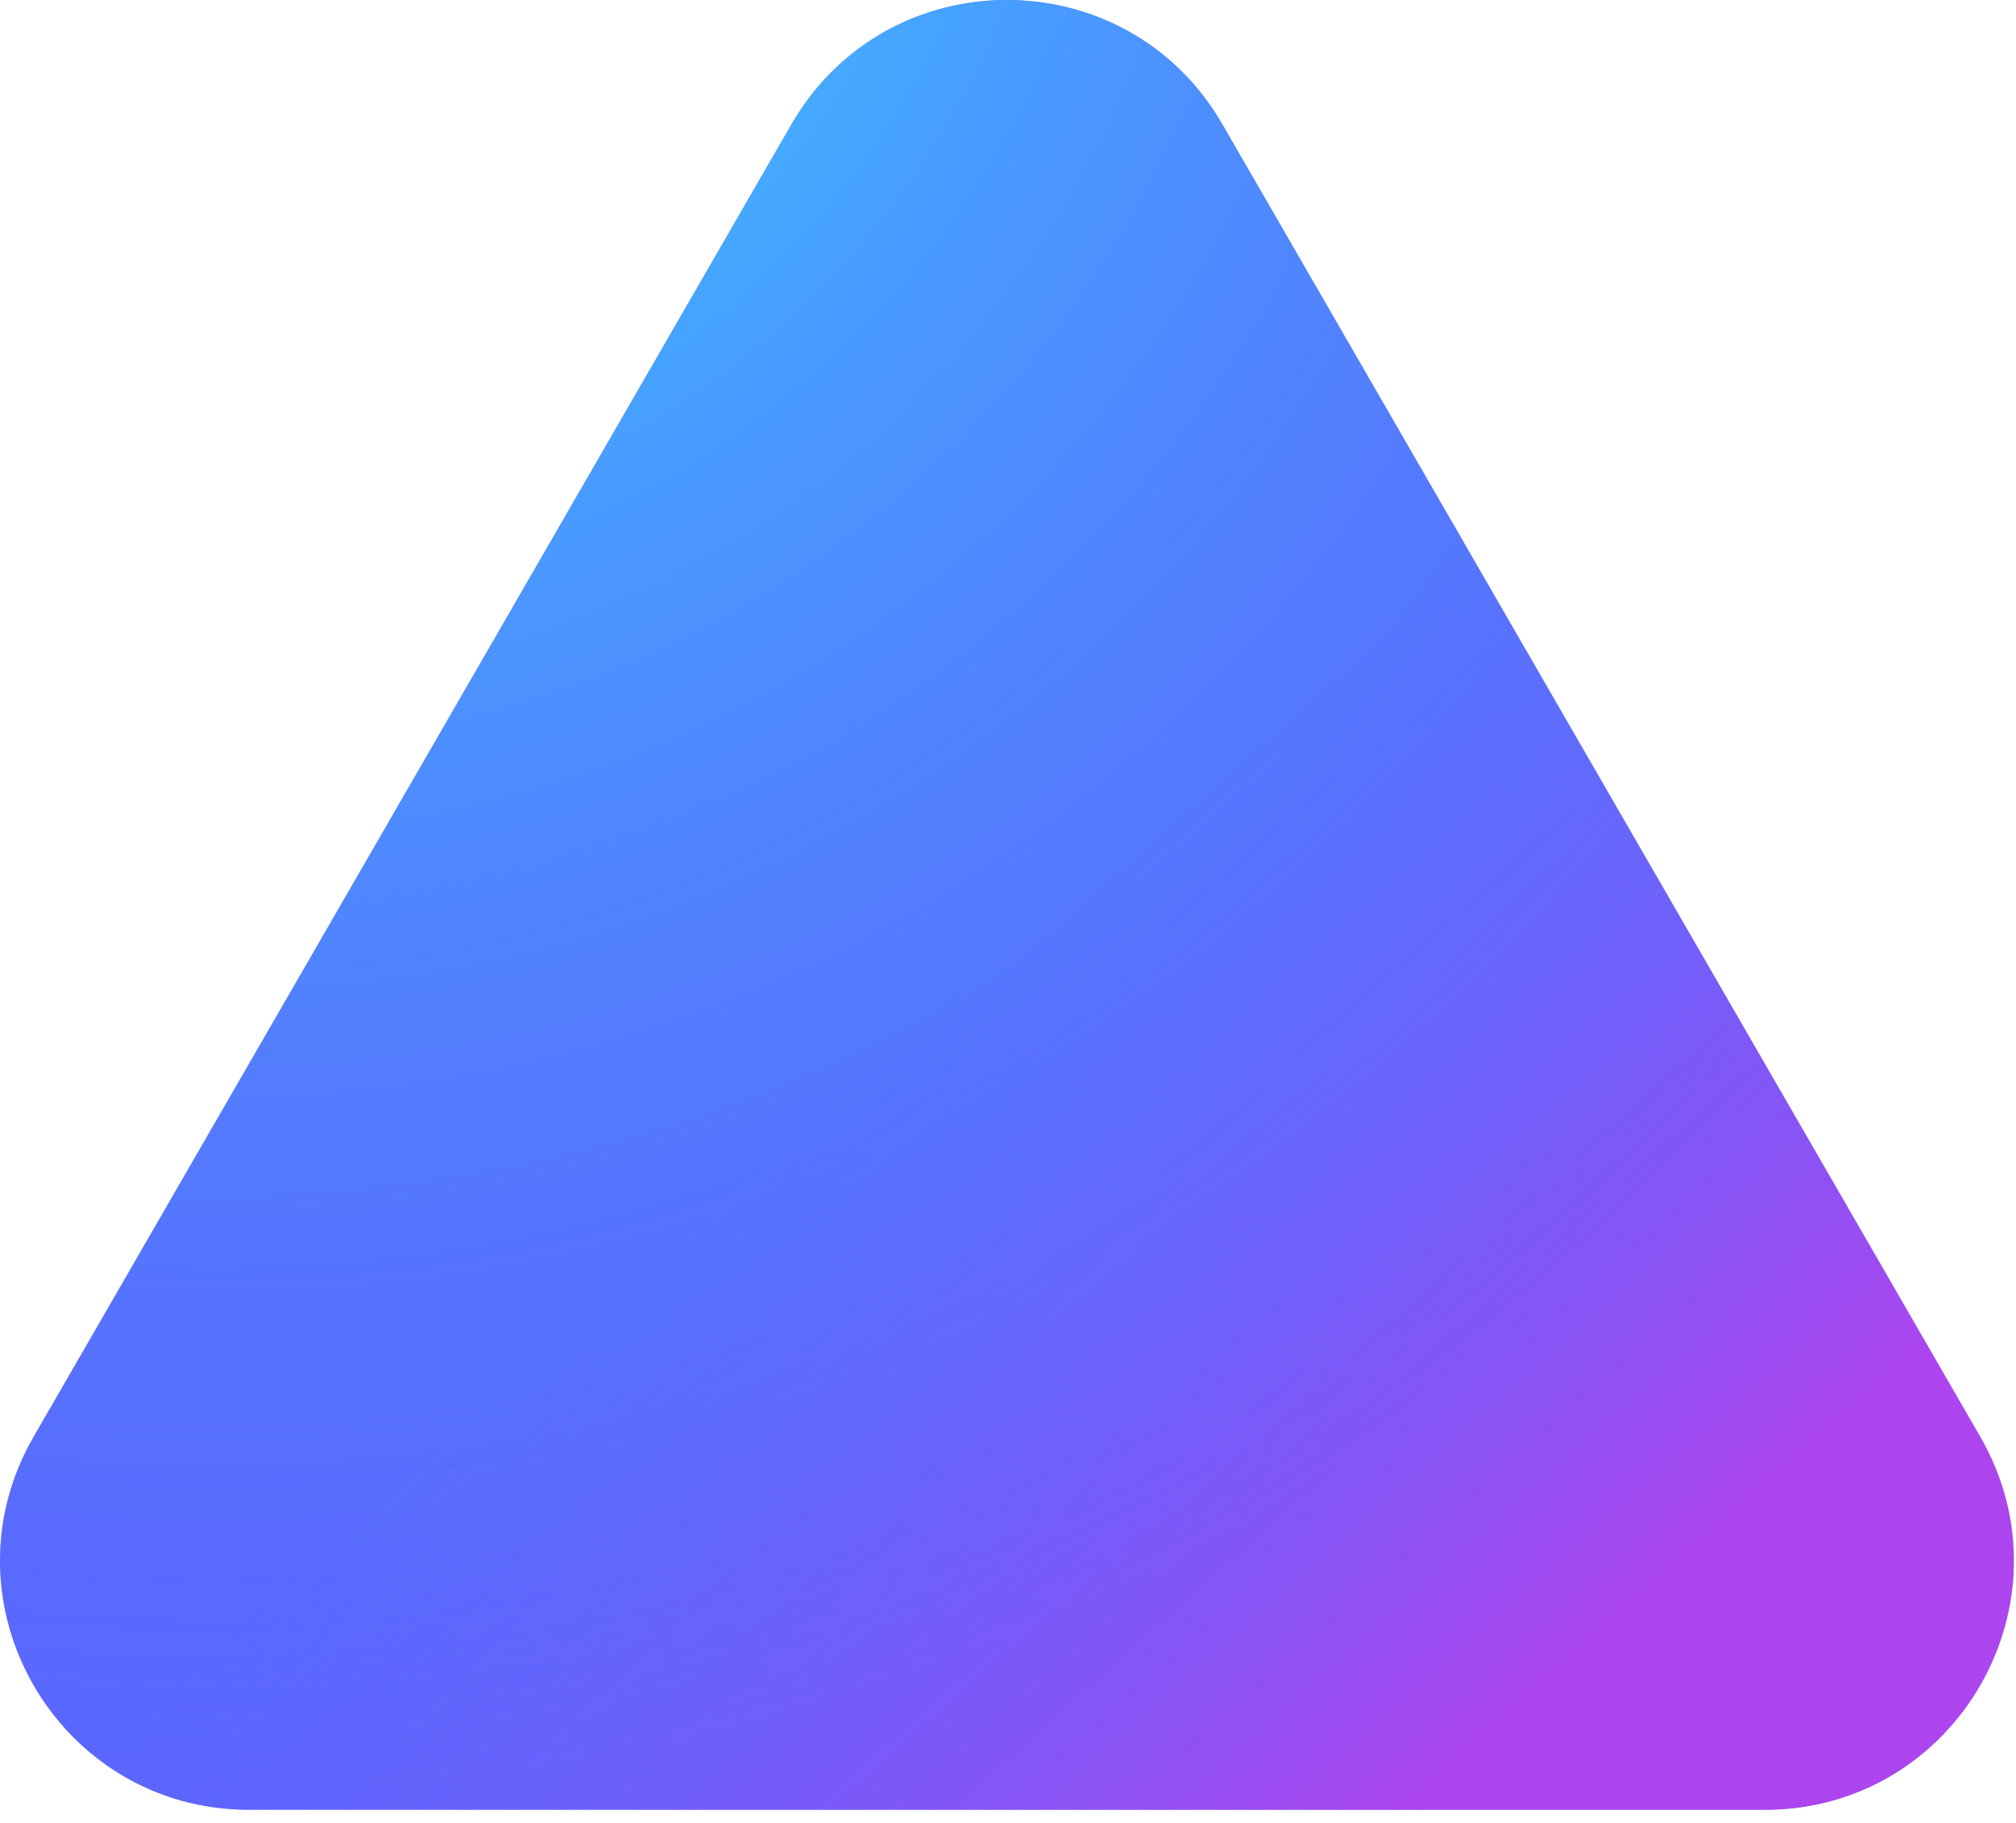 <svg width="94" height="85" viewBox="0 0 94 85" fill="none" xmlns="http://www.w3.org/2000/svg">
<path d="M36.903 5.801C41.368 -1.934 52.532 -1.934 56.997 5.801L92.328 66.996C96.794 74.731 91.212 84.398 82.281 84.398H11.619C2.688 84.398 -2.894 74.731 1.572 66.996L36.903 5.801Z" fill="#5B65FE"/>
<path d="M36.903 5.801C41.368 -1.934 52.532 -1.934 56.997 5.801L92.328 66.996C96.794 74.731 91.212 84.398 82.281 84.398H11.619C2.688 84.398 -2.894 74.731 1.572 66.996L36.903 5.801Z" fill="url(#paint0_radial_2021_9)" fill-opacity="0.75"/>
<path d="M36.903 5.801C41.368 -1.934 52.532 -1.934 56.997 5.801L92.328 66.996C96.794 74.731 91.212 84.398 82.281 84.398H11.619C2.688 84.398 -2.894 74.731 1.572 66.996L36.903 5.801Z" fill="url(#paint1_linear_2021_9)" fill-opacity="0.5"/>
<defs>
<radialGradient id="paint0_radial_2021_9" cx="0" cy="0" r="1" gradientUnits="userSpaceOnUse" gradientTransform="translate(11.86 -14.544) rotate(56.954) scale(125.322)">
<stop offset="0.25" stop-color="#38D1FF"/>
<stop offset="0.774" stop-color="#576AFF" stop-opacity="0.25"/>
</radialGradient>
<linearGradient id="paint1_linear_2021_9" x1="94.84" y1="86.532" x2="40.109" y2="24.959" gradientUnits="userSpaceOnUse">
<stop offset="0.25" stop-color="#FF24DE"/>
<stop offset="0.774" stop-color="#576AFF" stop-opacity="0.25"/>
</linearGradient>
</defs>
</svg>
